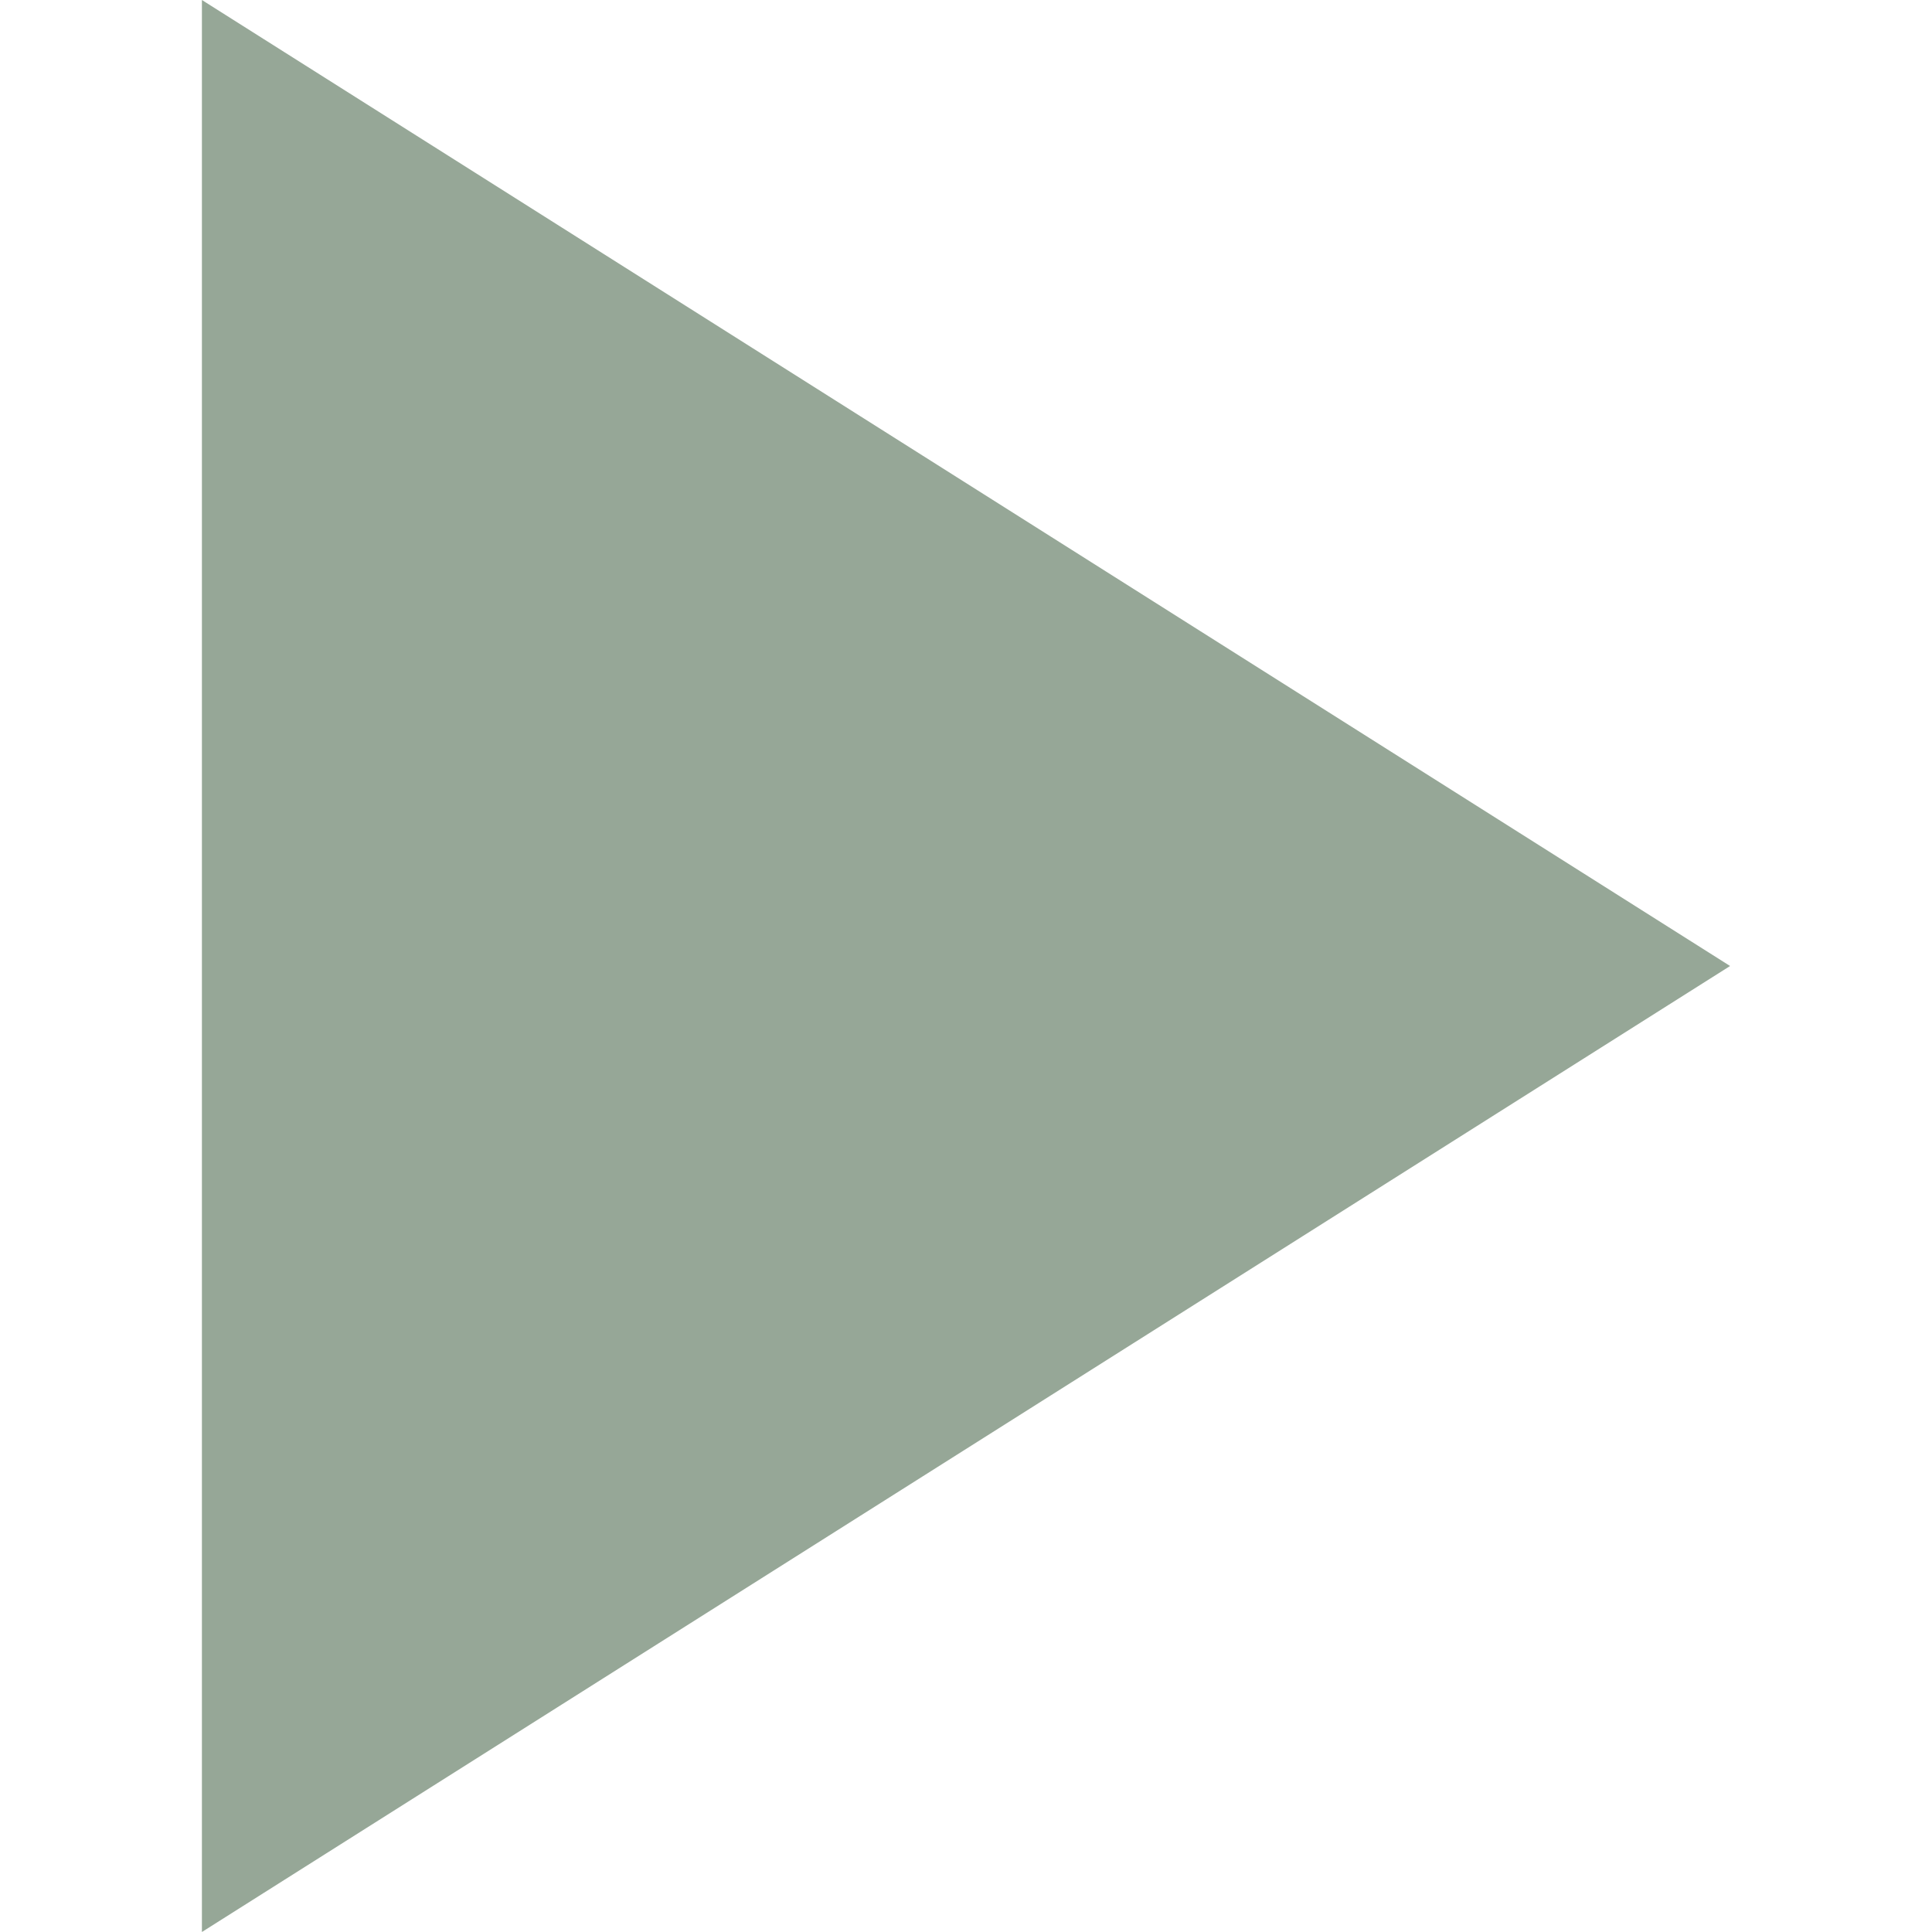 <?xml version="1.0" encoding="UTF-8"?> <svg xmlns="http://www.w3.org/2000/svg" width="1200" height="1200" viewBox="0 0 1200 1200" fill="none"> <g clip-path="url(#clip0_22_79)"> <path d="M125.407 1200L1074.59 600L125.407 0L125.407 1200V1200Z" fill="#96A797"></path> </g> <defs> <clipPath id="clip0_22_79"> <rect width="1200" height="1200" fill="white" transform="translate(0 1200) rotate(-90)"></rect> </clipPath> </defs> </svg> 